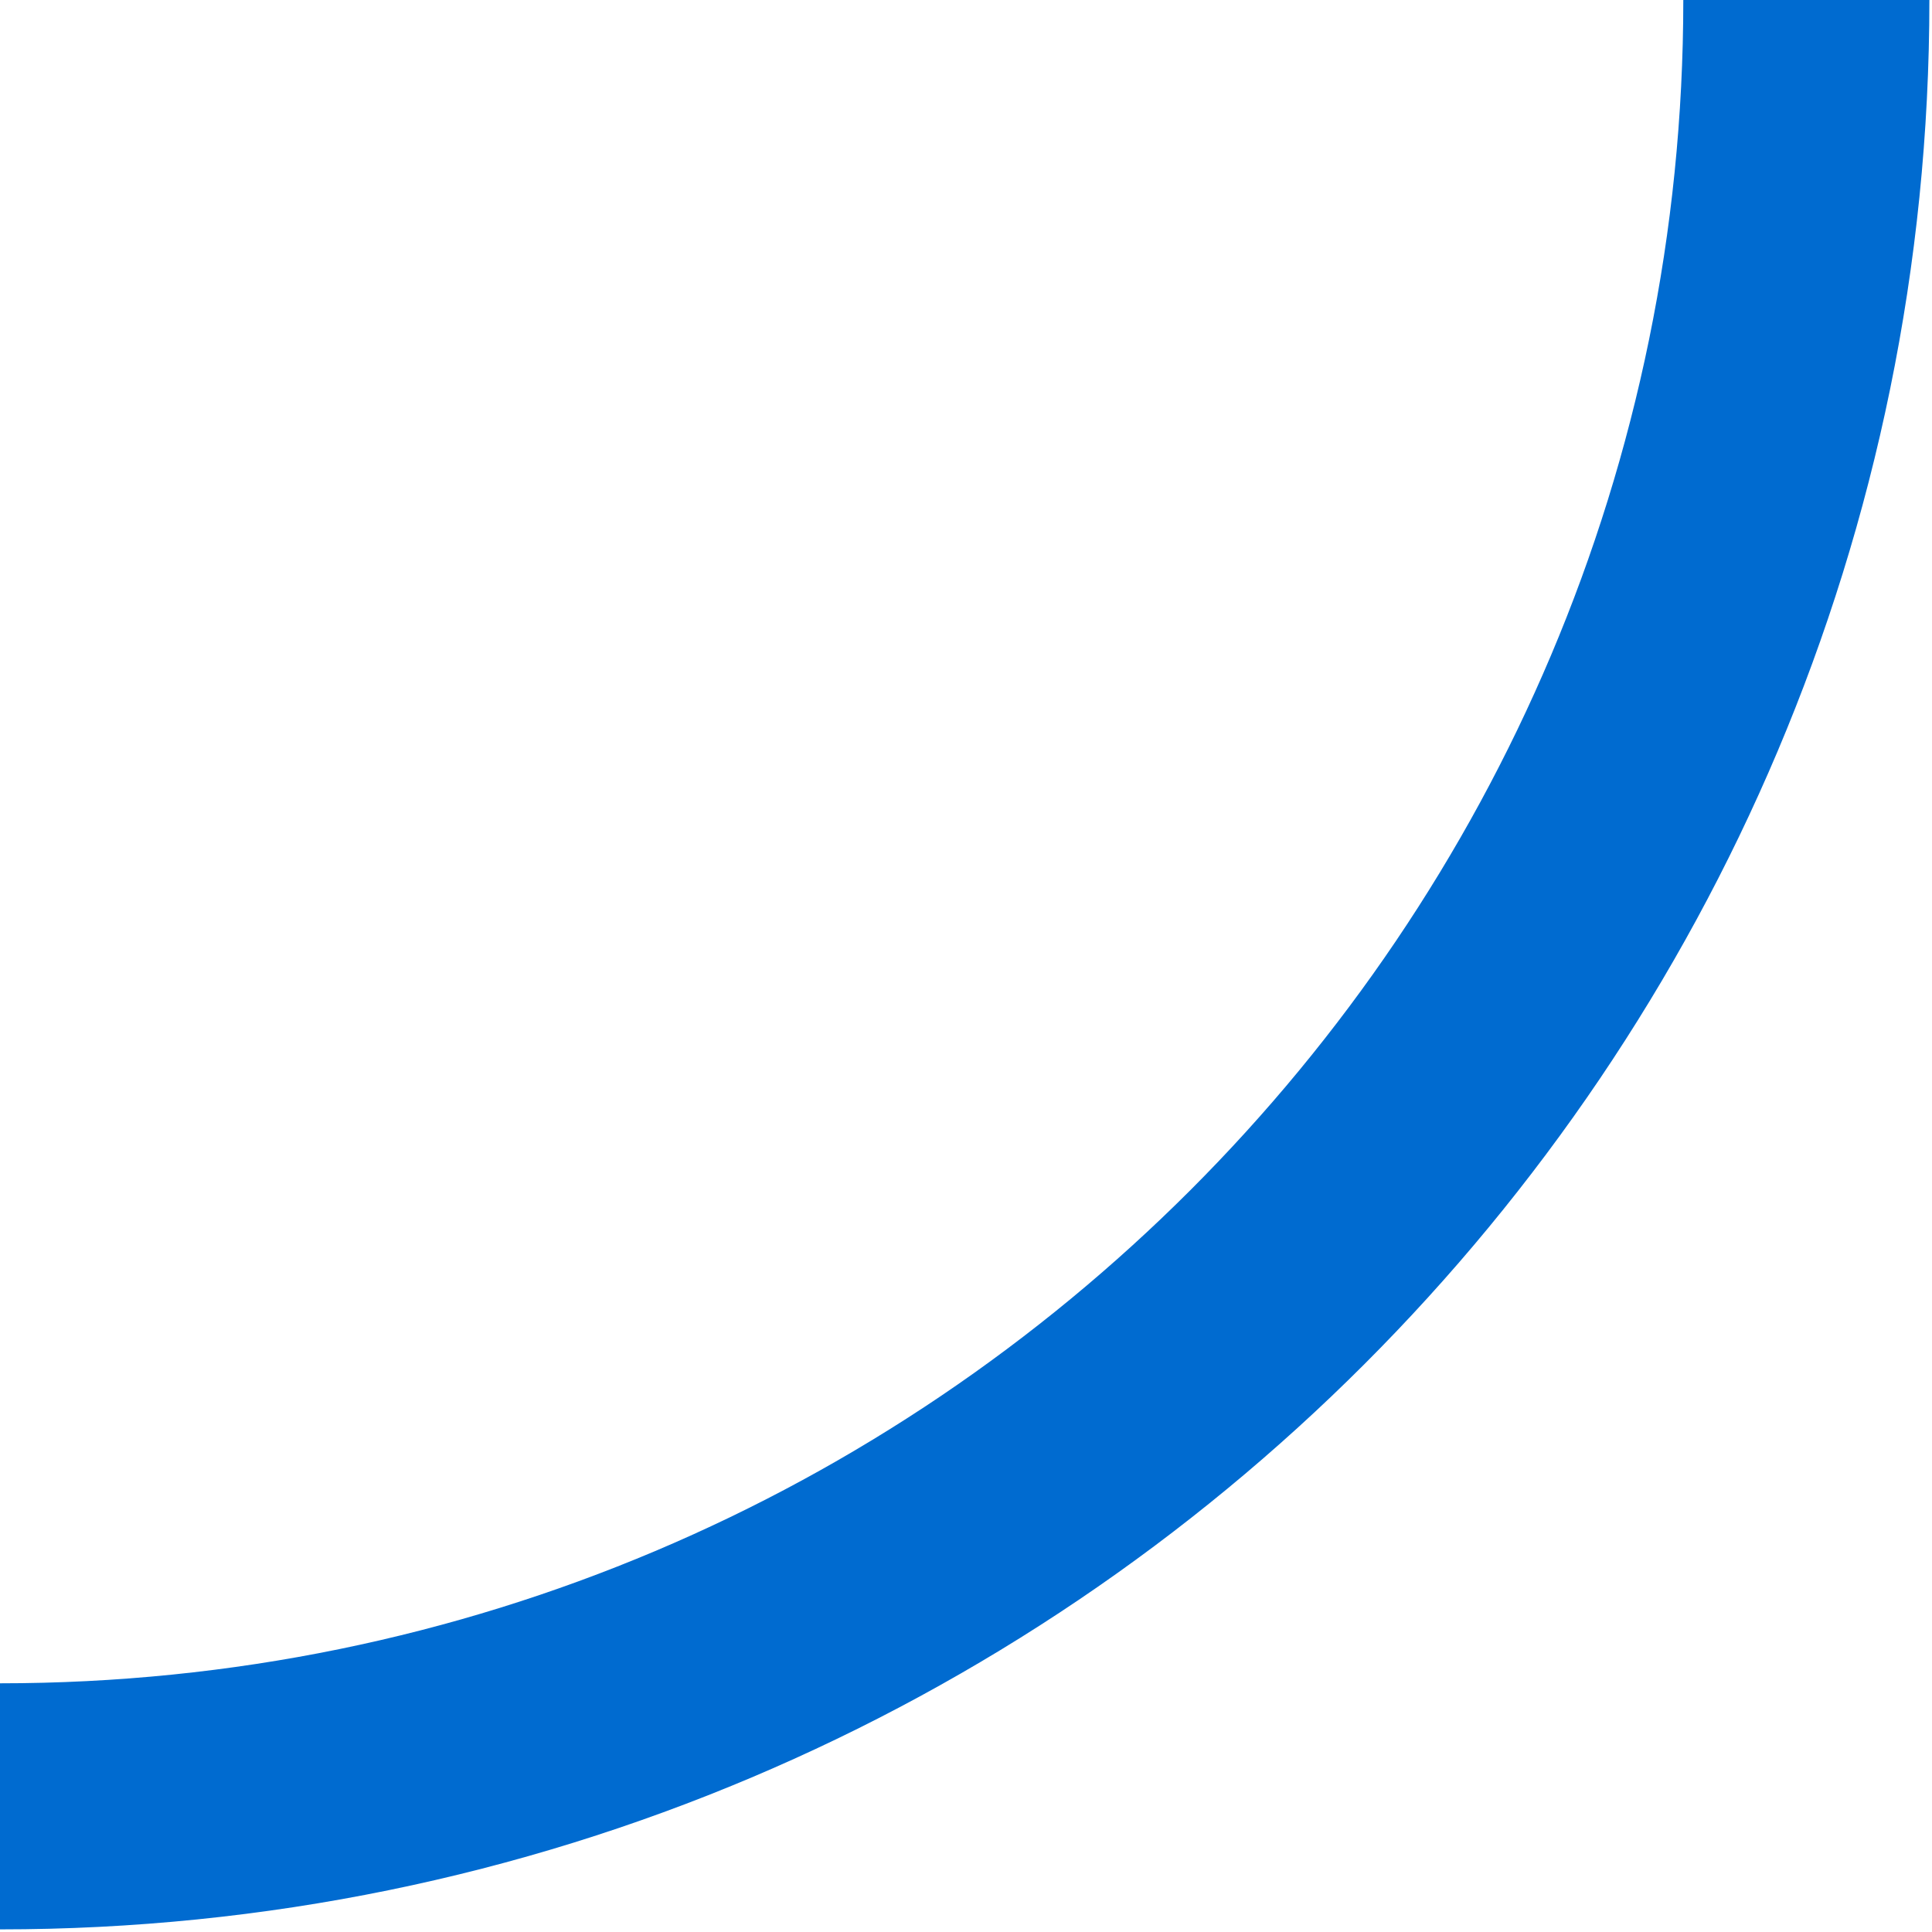 <?xml version="1.0" encoding="UTF-8"?> <svg xmlns="http://www.w3.org/2000/svg" width="369" height="369" viewBox="0 0 369 369" fill="none"> <path d="M345 -1.07288e-05C345 190.538 190.538 345 -1.07288e-05 345" stroke="#006BD0" stroke-width="47"></path> </svg> 